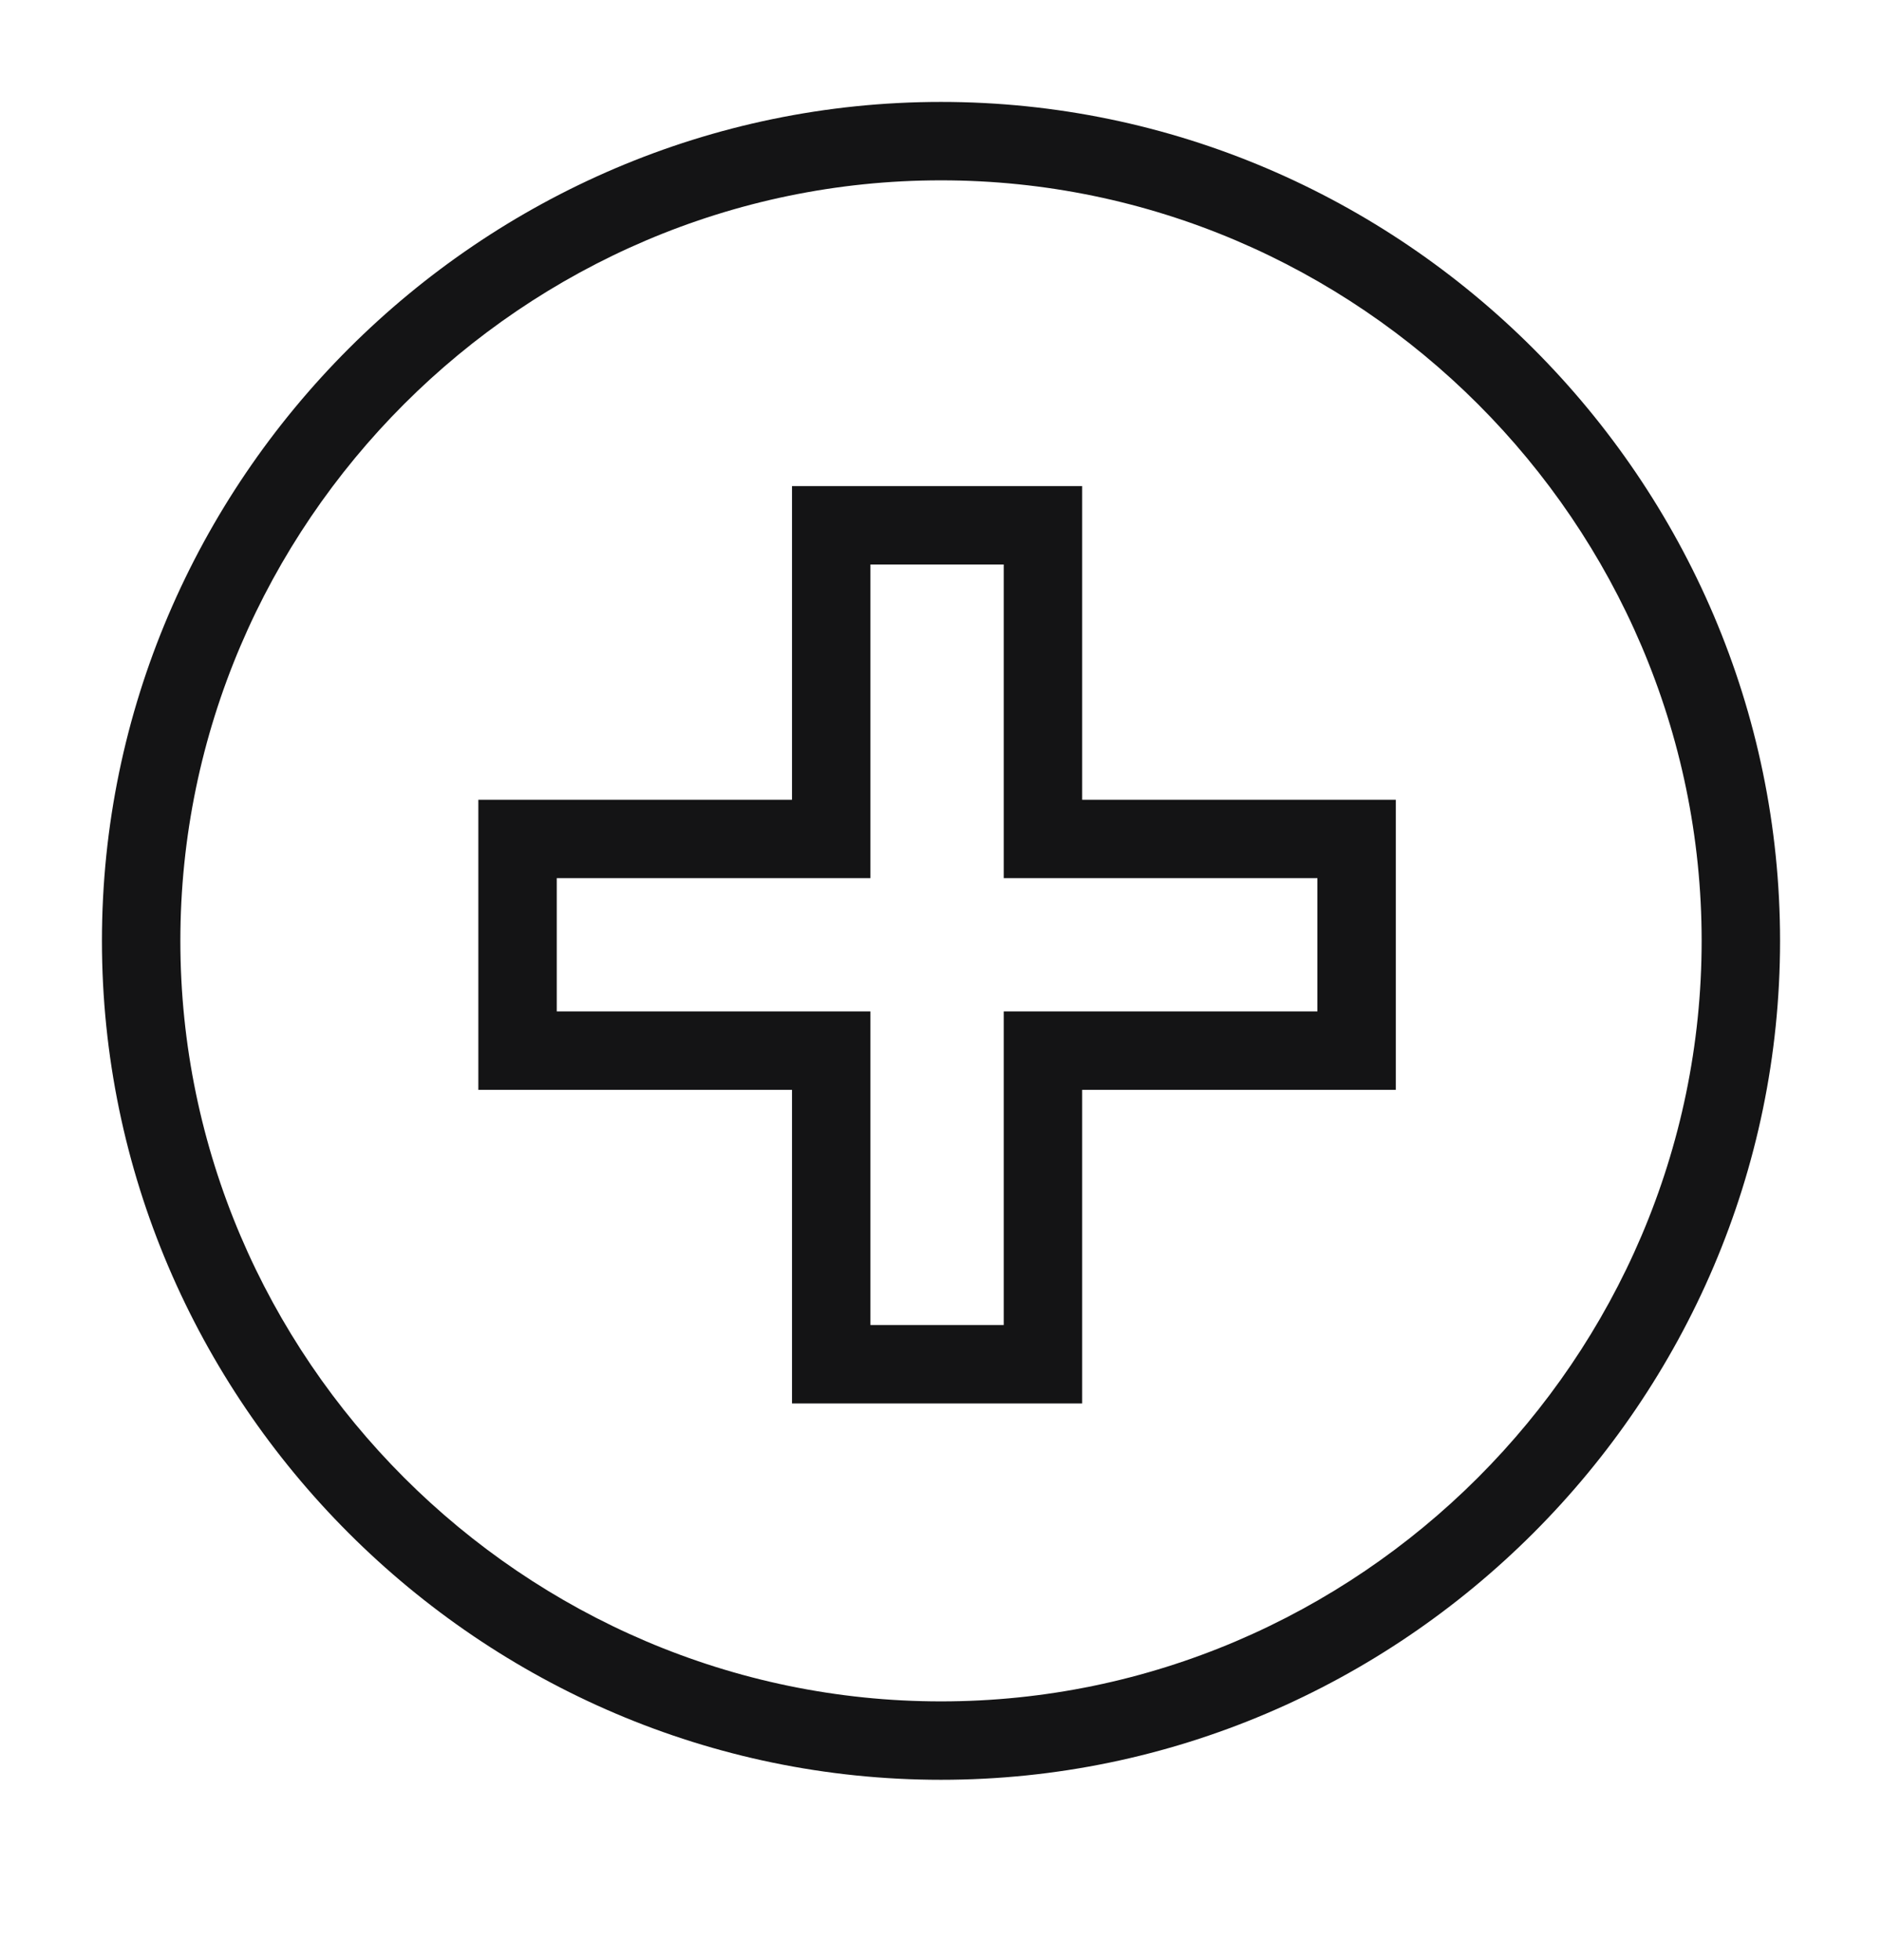 <svg width="24" height="25" viewBox="0 0 24 25" fill="none" xmlns="http://www.w3.org/2000/svg">
<path fill-rule="evenodd" clip-rule="evenodd" d="M12 2.3C6.676 2.3 2.3 6.676 2.3 12C2.3 17.324 6.676 21.7 12 21.7C17.324 21.7 21.7 17.324 21.7 12C21.7 6.676 17.324 2.3 12 2.3ZM1.3 12C1.3 6.124 6.124 1.3 12 1.3C17.876 1.3 22.7 6.124 22.7 12C22.7 17.876 17.876 22.7 12 22.7C6.124 22.7 1.3 17.876 1.3 12ZM10.1 6.2H13.8V10.2H17.8V13.9H13.8V17.9H10.1V13.9H6.1V10.2H10.1V6.2ZM11.1 7.2V11.2H7.1V12.9H11.1V16.9H12.8V12.9H16.8V11.2H12.8V7.2H11.1Z" fill="#141415"/>
</svg>
